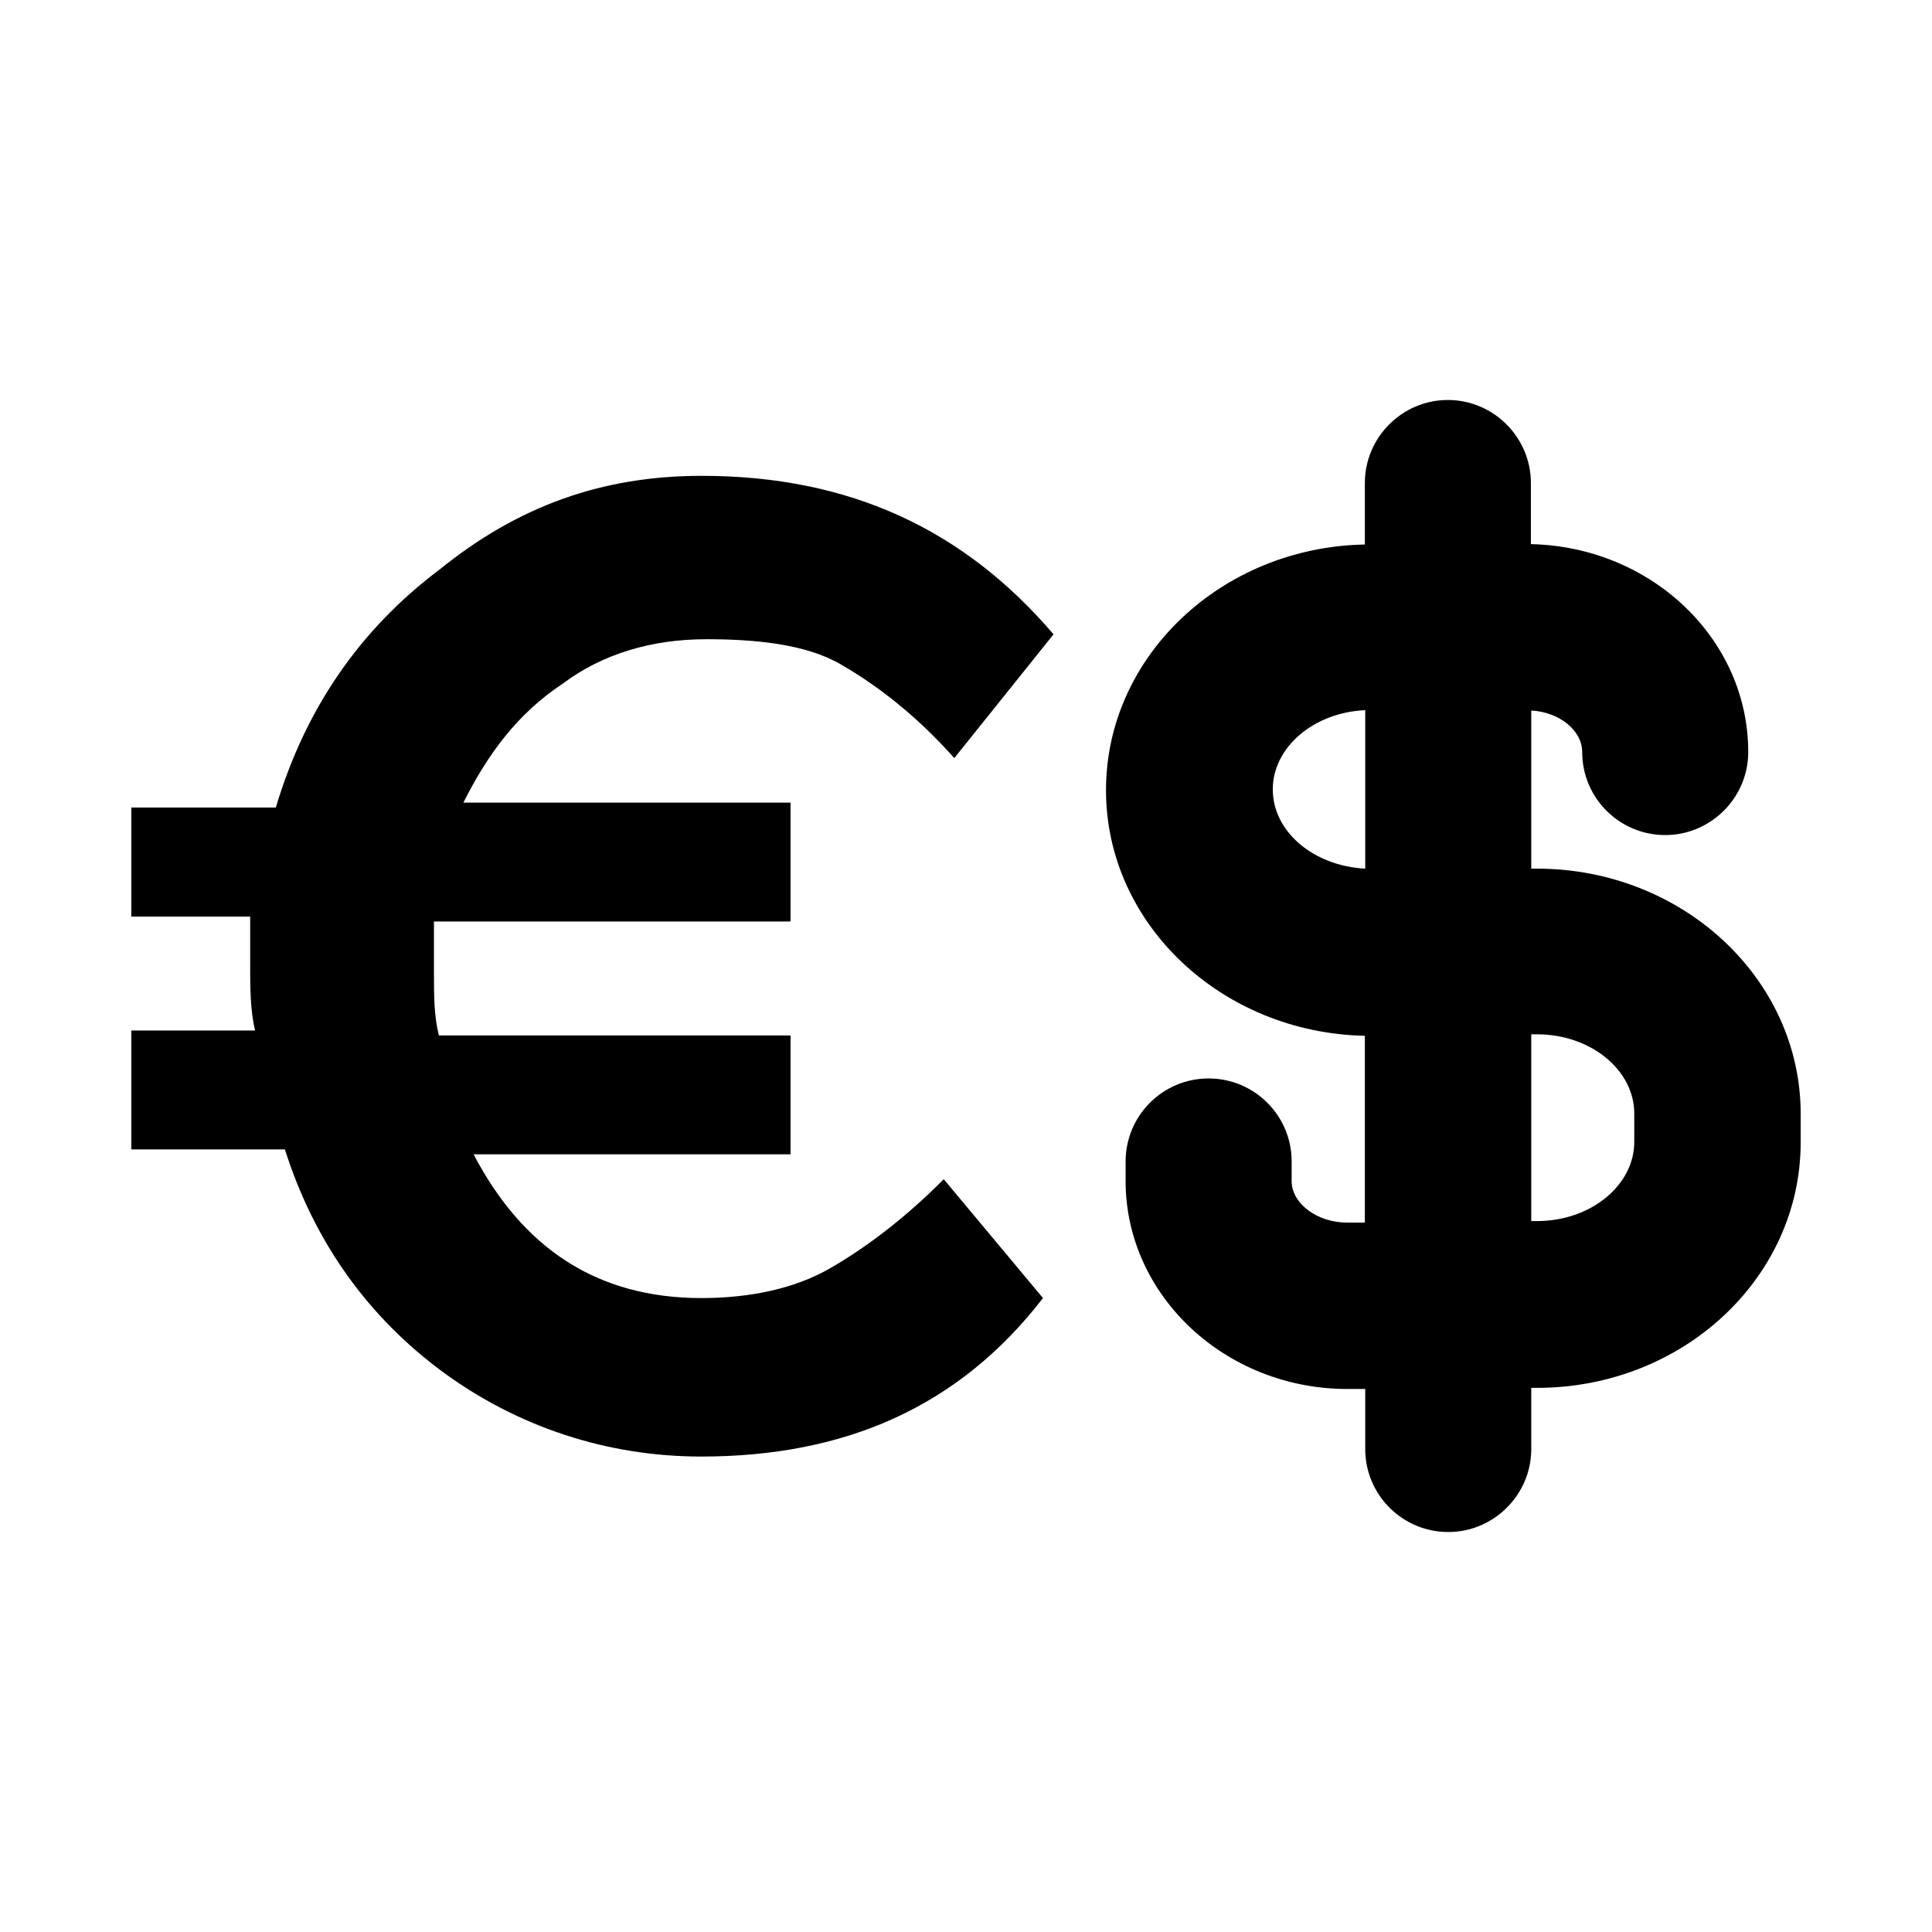 <svg version="1.1" id="Layer_1" xmlns="http://www.w3.org/2000/svg" xmlns:xlink="http://www.w3.org/1999/xlink" x="0px" y="0px"
	 viewBox="0 0 512 512" style="enable-background:new 0 0 512 512;" xml:space="preserve">
<g>
	<g>
		<path d="M220,336.1c-9.2,5.3-21,7.9-34.1,7.9c-27.6,0-47.3-13.1-60.4-38.1h84v-31.5h-93.2c-1.3-5.3-1.3-10.5-1.3-17.1v-13.1h94.5
			v-31.5h-86.7c6.6-13.1,14.4-23.6,26.3-31.5c10.5-7.9,23.6-11.8,38.1-11.8c13.1,0,26.3,1.3,35.5,6.6c9.2,5.3,19.7,13.1,30.2,24.9
			l26.3-32.8c-23.6-27.6-53.8-42-93.2-42c-26.3,0-48.6,7.9-69.6,24.9c-21,15.8-35.5,36.8-43.3,63H34.8v28.9h31.5V256
			c0,5.3,0,11.8,1.3,17.1H34.8v31.5h40.7c7.9,24.9,22.3,44.6,42,59.1c19.7,14.4,43.3,22.3,68.3,22.3c38.1,0,68.3-13.1,90.6-42
			l-26.3-31.5C239.7,323,229.2,330.8,220,336.1z"/>
	</g>
	<path d="M407.3,230.2h-1.5v-41.9c7.5,0.4,13.5,5.3,13.5,11c0,12.2,9.9,22,22,22s22-9.9,22-22c0-30-25.7-54.4-57.6-55.1V128
		c0-12.1-9.9-22-22-22s-22,9.9-22,22v16.3c-37.9,0.7-68.6,29.6-68.6,65.1s30.7,64.3,68.6,65.1v49.5h-4.7c-8,0-14.7-5.1-14.7-11v-5.2
		c0-12.2-9.9-22-22-22c-12.2,0-22,9.9-22,22v5.2c0,30.3,26.4,55.1,58.8,55.1h4.7V384c0,12.2,9.9,22,22,22s22-9.9,22-22v-16.2h1.5
		c38.6,0,69.9-29.1,69.9-65.1v-7.5C477.2,259.3,445.8,230.2,407.3,230.2L407.3,230.2z M337.3,209.2c0-11.2,10.9-20.4,24.5-21v42
		C348.1,229.5,337.3,220.4,337.3,209.2L337.3,209.2z M433.1,302.6c0,11.5-11.5,21-25.8,21h-1.5v-49.5h1.5c14.3,0,25.8,9.5,25.8,21
		V302.6z"/>
</g>
</svg>
